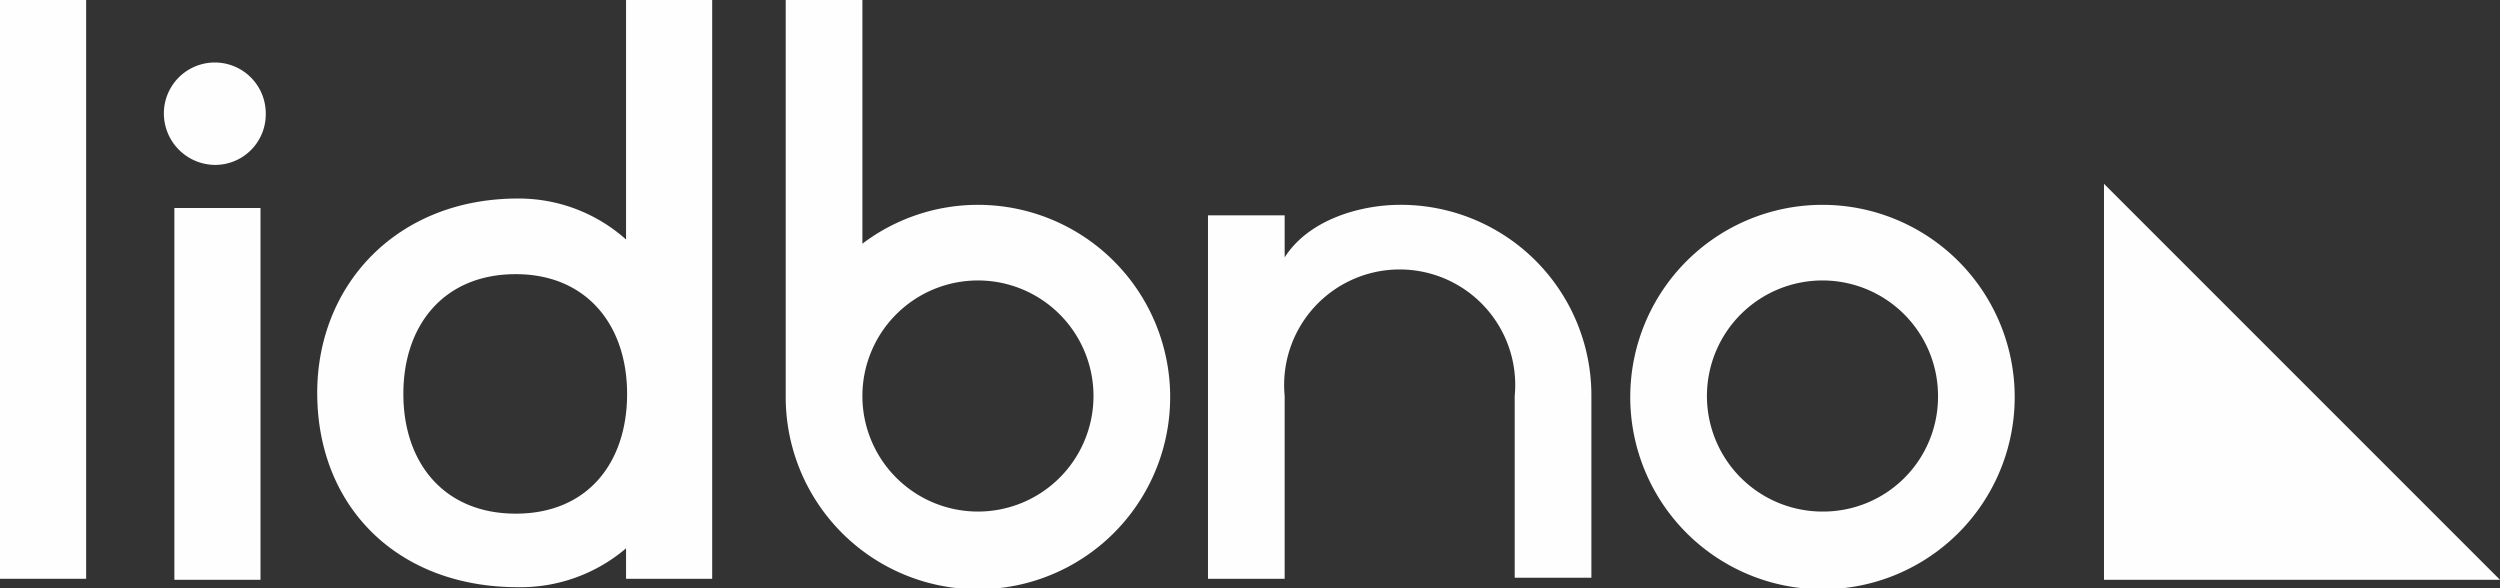 <svg id="be5dfbff-f1ce-46c9-bb1f-fec9f3671fb6" data-name="
lidbno-white" xmlns="http://www.w3.org/2000/svg" viewBox="0 0 238 56"><rect x="0" y="0" width="238" height="56" fill="#333333" stroke="none"/><defs><style>.fffcc266-50e0-4d11-885a-e3346f1f6aa3{fill:#fefefe;}</style></defs><title>lidbno-white</title><rect class="fffcc266-50e0-4d11-885a-e3346f1f6aa3" width="8.2" height="55.1"/><path class="fffcc266-50e0-4d11-885a-e3346f1f6aa3" d="M20.5,15.7a4.91,4.91,0,0,1-4.9-4.9,4.85,4.85,0,0,1,9.7,0,4.82,4.82,0,0,1-4.8,4.9m-3.9,4.1h8.2V55.2H16.6Z"/><path class="fffcc266-50e0-4d11-885a-e3346f1f6aa3" d="M59.6,55.1V52.2a15.48,15.48,0,0,1-10.3,3.7c-11.5,0-19.1-7.7-19.1-18.5,0-10.3,7.6-18.5,19.1-18.5a15.33,15.33,0,0,1,10.3,3.9V0h8.2V55.1Zm-10.5-29c-6.8,0-10.7,4.8-10.7,11.4s3.9,11.4,10.7,11.4,10.6-4.8,10.6-11.4S55.8,26.1,49.1,26.1"/><path class="fffcc266-50e0-4d11-885a-e3346f1f6aa3" d="M93.1,19.5a18.22,18.22,0,0,0-11,3.7V0H74.8V37.7A18.3,18.3,0,1,0,93.1,19.5m0,29.2a11,11,0,1,1,11-10.9,11,11,0,0,1-11,10.9"/><path class="fffcc266-50e0-4d11-885a-e3346f1f6aa3" d="M133.3,19.5c-3.8,0-8.7,1.4-11,5v-4H115V55.1h7.3V37.7a11,11,0,1,1,21.9,0V55h7.3V37.7a18.14,18.14,0,0,0-18.2-18.2"/><path class="fffcc266-50e0-4d11-885a-e3346f1f6aa3" d="M173.5,19.5a18.3,18.3,0,1,0,18.3,18.3,18.31,18.31,0,0,0-18.3-18.3m0,29.2a11,11,0,1,1,11-10.9,10.93,10.93,0,0,1-11,10.9"/><polygon class="fffcc266-50e0-4d11-885a-e3346f1f6aa3" points="200.3 17.5 200.3 55.2 238 55.2 200.3 17.5"/></svg>